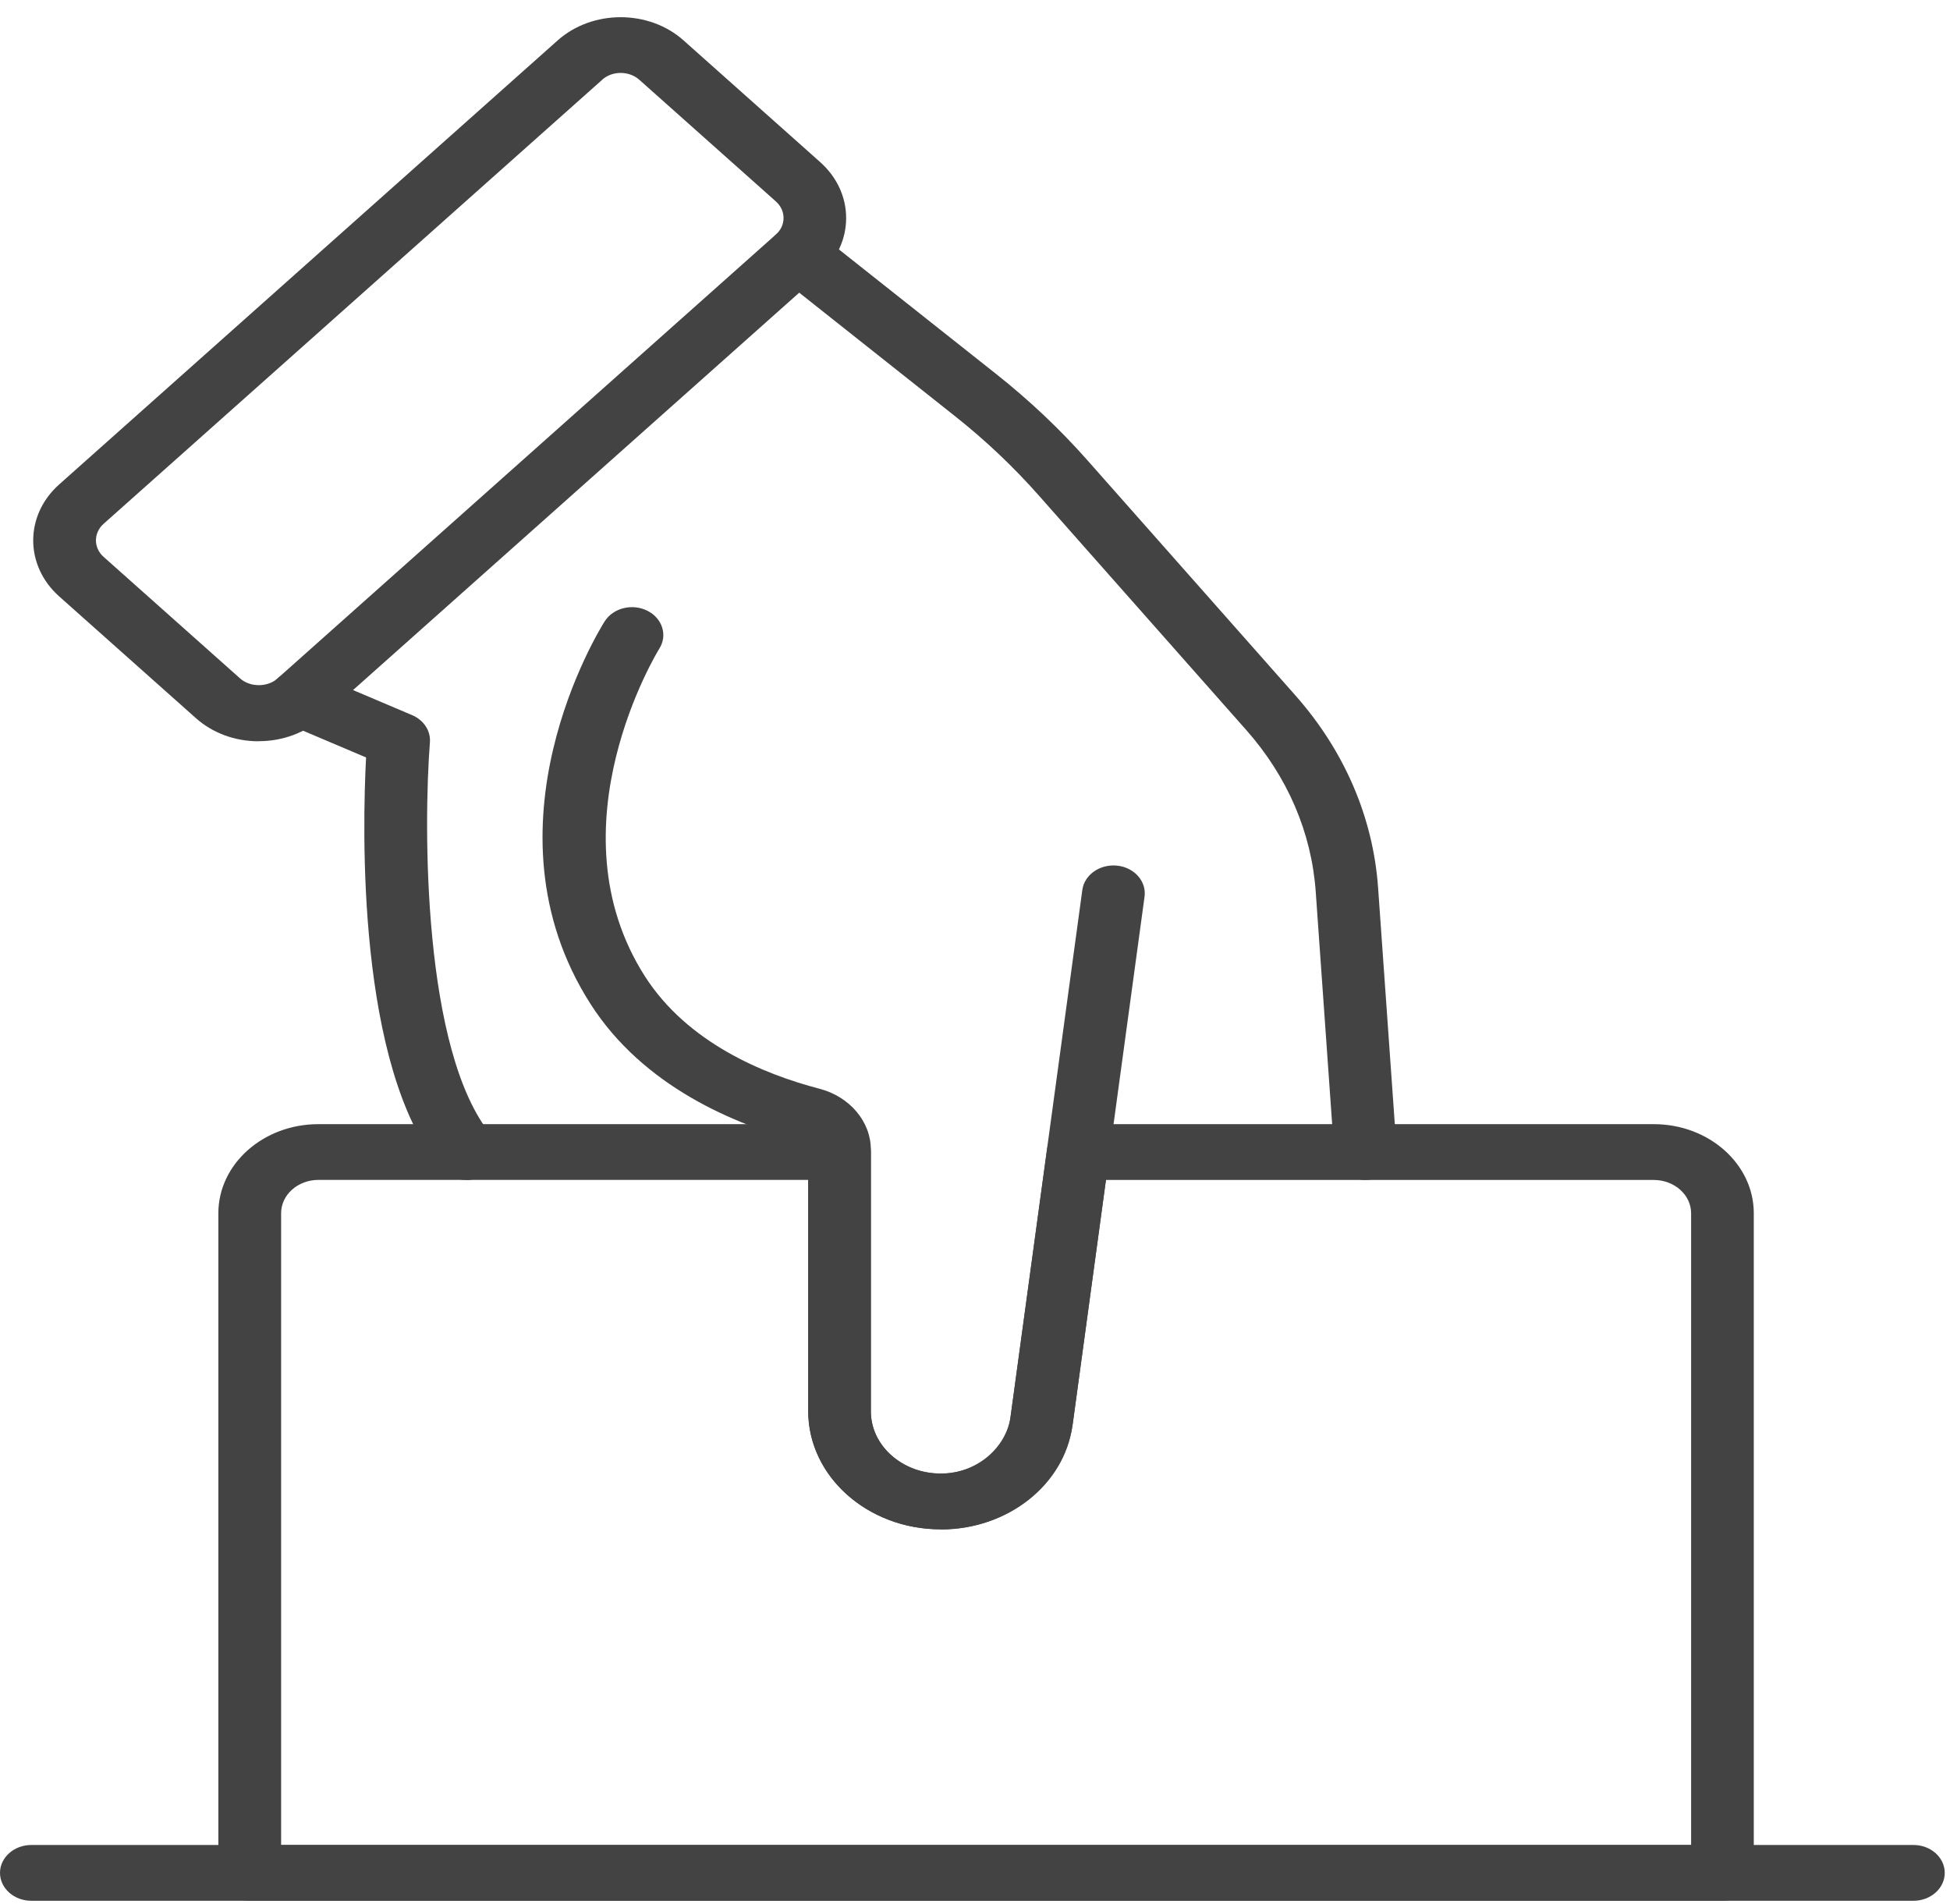 <svg width="85" height="83" viewBox="0 0 85 83" fill="none" xmlns="http://www.w3.org/2000/svg">
<path d="M83.406 82.854H1.366C0.613 82.854 0 82.308 0 81.637C0 80.967 0.613 80.421 1.366 80.421H83.406C84.159 80.421 84.771 80.967 84.771 81.637C84.771 82.308 84.159 82.854 83.406 82.854Z" fill="#434343"/>
<path d="M11.278 32.312C10.24 32.312 9.268 31.954 8.535 31.3L2.583 26C1.069 24.652 1.069 22.459 2.583 21.113L24.309 1.761C25.823 0.413 28.286 0.413 29.796 1.761L35.747 7.062C36.481 7.715 36.883 8.584 36.883 9.505C36.883 10.426 36.481 11.295 35.747 11.948L14.022 31.297C13.288 31.95 12.312 32.308 11.278 32.308V32.312ZM26.245 3.482L4.519 22.83C4.07 23.23 4.07 23.88 4.519 24.276L10.47 29.576C10.904 29.962 11.661 29.962 12.094 29.576L33.819 10.224C34.038 10.03 34.155 9.776 34.155 9.502C34.155 9.227 34.034 8.97 33.819 8.779L27.868 3.478C27.419 3.079 26.689 3.079 26.245 3.478V3.482Z" fill="#434343"/>
<path d="M20.325 51.434C19.907 51.434 19.493 51.264 19.224 50.941C15.544 46.513 15.797 36.069 15.957 33.017L12.469 31.537C11.786 31.248 11.497 30.522 11.825 29.914C12.149 29.305 12.964 29.052 13.647 29.34L17.963 31.172C18.471 31.387 18.779 31.857 18.74 32.357C18.463 35.892 18.401 45.856 21.425 49.495C21.874 50.034 21.745 50.798 21.14 51.198C20.894 51.358 20.609 51.438 20.328 51.438L20.325 51.434Z" fill="#434343"/>
<path d="M59.522 51.434C58.807 51.434 58.206 50.938 58.16 50.294L57.352 38.867C57.168 36.288 56.123 33.855 54.327 31.825L45.262 21.576C44.165 20.335 42.936 19.174 41.613 18.128L33.878 11.997C33.316 11.552 33.265 10.781 33.765 10.28C34.264 9.78 35.131 9.734 35.693 10.179L43.428 16.307C44.871 17.45 46.21 18.715 47.404 20.067L56.47 30.317C58.608 32.736 59.857 35.638 60.072 38.714L60.88 50.142C60.927 50.812 60.357 51.389 59.604 51.431C59.576 51.431 59.545 51.431 59.518 51.431L59.522 51.434Z" fill="#434343"/>
<path d="M41.008 66.664C37.82 66.664 35.228 64.353 35.228 61.517V50.103C35.228 49.957 35.119 49.832 34.955 49.79C32.02 49.026 28.036 47.354 25.737 43.757C20.804 36.037 26.128 27.446 26.358 27.084C26.729 26.5 27.56 26.292 28.219 26.622C28.875 26.952 29.109 27.692 28.738 28.276C28.692 28.353 23.954 36.044 28.11 42.554C29.96 45.446 33.269 46.819 35.724 47.458C37.039 47.802 37.96 48.89 37.96 50.107V61.52C37.96 63.018 39.33 64.235 41.008 64.235C42.55 64.235 43.849 63.209 44.036 61.847L47.178 38.794C47.268 38.126 47.951 37.654 48.7 37.733C49.449 37.813 49.984 38.422 49.89 39.089L46.749 62.142C46.397 64.725 43.931 66.671 41.008 66.671V66.664Z" fill="#434343"/>
<path d="M75.081 82.853H10.884C10.131 82.853 9.518 82.308 9.518 81.637V52.884C9.518 50.743 11.473 49.001 13.877 49.001H36.594C37.347 49.001 37.96 49.547 37.96 50.218V61.513C37.96 62.268 38.299 62.966 38.912 63.484C39.525 64.002 40.325 64.266 41.179 64.224C42.635 64.155 43.872 63.081 44.056 61.722L45.644 50.072C45.726 49.46 46.307 49.001 46.998 49.001H72.088C74.492 49.001 76.447 50.743 76.447 52.884V81.637C76.447 82.308 75.834 82.853 75.081 82.853ZM12.25 80.421H73.715V52.884C73.715 52.084 72.985 51.434 72.088 51.434H48.208L46.768 62.014C46.421 64.572 44.13 66.522 41.324 66.654C39.72 66.73 38.198 66.23 37.035 65.246C35.888 64.276 35.232 62.918 35.232 61.51V51.431H13.881C12.983 51.431 12.254 52.081 12.254 52.88V80.417L12.25 80.421Z" fill="#434343"/>
</svg>
